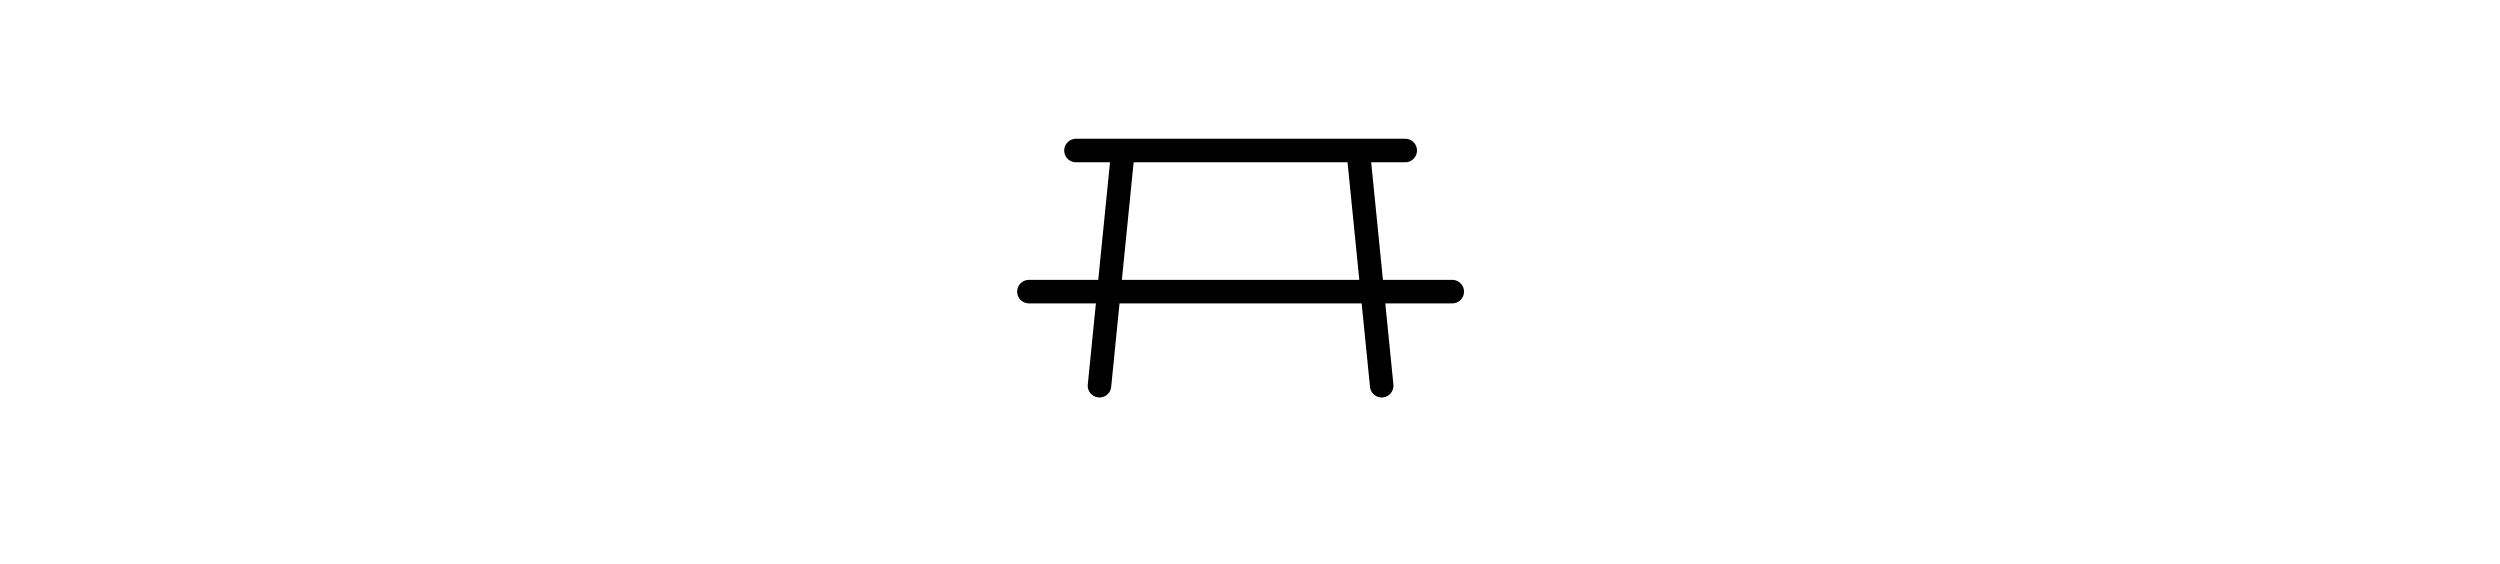 <?xml version="1.0" encoding="utf-8"?>
<!-- Generator: Adobe Illustrator 27.7.0, SVG Export Plug-In . SVG Version: 6.00 Build 0)  -->
<svg version="1.1" id="Line" xmlns="http://www.w3.org/2000/svg" xmlns:xlink="http://www.w3.org/1999/xlink" x="0px" y="0px"
	 viewBox="0 0 212.6 48" style="enable-background:new 0 0 212.6 48;" xml:space="preserve">
<style type="text/css">
	.st0{display:none;fill:none;stroke:#000000;stroke-width:2;stroke-linecap:round;stroke-linejoin:round;stroke-miterlimit:8;}
	.st1{fill:none;stroke:#000000;stroke-width:2;stroke-linecap:round;stroke-linejoin:round;stroke-miterlimit:8;}
</style>
<path id="primary" class="st0" d="M121.5,10.8l-16,6l-16-6l16-6L121.5,10.8z M105.5,28.8l-16,6l16,6l16-6L105.5,28.8z M89.5,10.8v24
	 M105.5,16.8v24 M121.5,10.8v24"/>
<path id="primary_00000072274632213766878850000017768100986297474454_" class="st1" d="M115.5,12.8l2,20 M95.5,12.8l-2,20
	 M123.5,24.8h-36 M91.5,12.8h28"/>
<path id="primary_00000011008067593157397730000014716003155559827122_" class="st0" d="M123.5,28.8h-36 M97.5,28.8v-20h-8v20H97.5z
	 M105.5,28.8v-16h-8v16H105.5z M113.5,28.8v-12h-8v12H113.5z M121.5,28.8v-20h-8v20H121.5z M97.5,28.8h-8v8h6L97.5,28.8z
	 M115.5,36.8h6v-8h-8L115.5,36.8z"/>
<path id="primary_00000126306144367243728420000006342049682932408217_" class="st0" d="M113.6,17.5h-16c-1.1,0-2-0.9-2-2v-8
	c0-1.1,0.9-2,2-2h16c1.1,0,2,0.9,2,2v8C115.6,16.6,114.7,17.5,113.6,17.5z M95.6,33.5v8 M115.6,33.5v8 M99.6,17.5v8 M111.6,17.5v8
	 M117.6,33.5h-24v-6c0-1.1,0.9-2,2-2h20c1.1,0,2,0.9,2,2V33.5z"/>
</svg>
